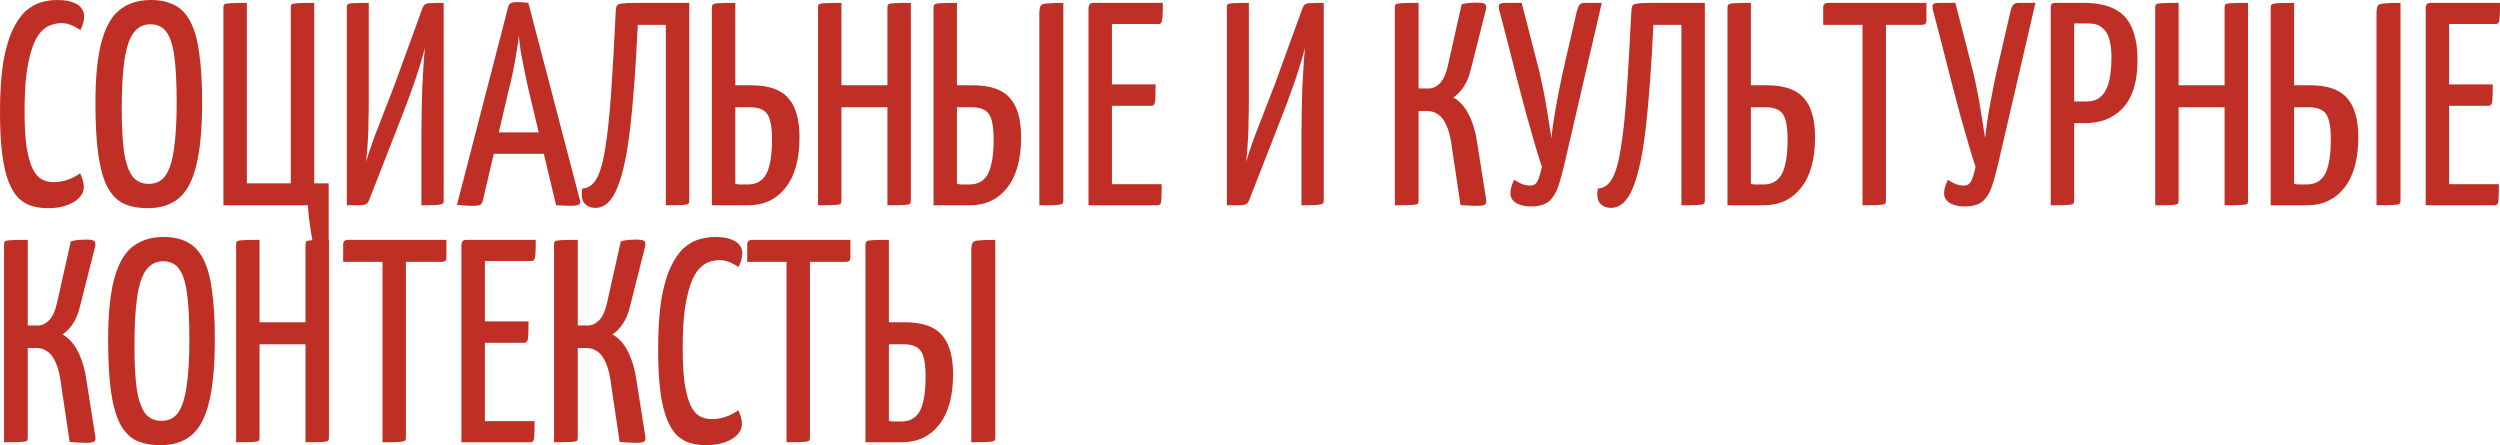 <?xml version="1.0" encoding="UTF-8"?> <svg xmlns="http://www.w3.org/2000/svg" viewBox="0 0 527.466 93.92" fill="none"><path d="M10.126 43.92C8.947 43.92 7.849 43.778 6.832 43.493C5.815 43.208 4.88 42.68 4.026 41.907C3.213 41.134 2.501 40.016 1.891 38.552C1.281 37.047 0.813 35.095 0.488 32.696C0.163 30.256 0 27.267 0 23.729C0 19.54 0.224 16.043 0.671 13.237C1.159 10.39 1.81 8.113 2.623 6.405C3.436 4.656 4.351 3.314 5.368 2.379C6.425 1.444 7.523 0.813 8.662 0.488C9.801 0.163 10.919 0 12.017 0C13.522 0 14.681 0.183 15.494 0.549C16.348 0.874 16.938 1.301 17.263 1.83C17.588 2.318 17.751 2.826 17.751 3.355C17.751 3.924 17.67 4.473 17.507 5.002C17.344 5.531 17.161 5.978 16.958 6.344C16.755 6.181 16.45 5.998 16.043 5.795C15.677 5.551 15.23 5.348 14.701 5.185C14.172 4.982 13.603 4.88 12.993 4.88C12.22 4.88 11.448 5.022 10.675 5.307C9.943 5.551 9.231 6.059 8.54 6.832C7.889 7.564 7.32 8.621 6.832 10.004C6.344 11.387 5.937 13.176 5.612 15.372C5.327 17.568 5.185 20.272 5.185 23.485C5.185 26.576 5.327 29.097 5.612 31.049C5.937 33.001 6.364 34.526 6.893 35.624C7.422 36.681 8.052 37.413 8.784 37.82C9.557 38.227 10.39 38.43 11.285 38.43C12.464 38.43 13.562 38.227 14.579 37.82C15.596 37.413 16.368 36.986 16.897 36.539C17.1 36.946 17.283 37.413 17.446 37.942C17.609 38.471 17.69 38.999 17.69 39.528C17.69 40.301 17.365 41.033 16.714 41.724C16.104 42.375 15.23 42.903 14.091 43.31C12.952 43.717 11.631 43.92 10.126 43.92Z" fill="#BF2F25"></path><path d="M31.176 43.92C29.183 43.92 27.475 43.595 26.052 42.944C24.669 42.253 23.53 41.073 22.636 39.406C21.782 37.739 21.151 35.482 20.745 32.635C20.338 29.748 20.135 26.108 20.135 21.716C20.135 16.307 20.562 12.017 21.416 8.845C22.27 5.673 23.551 3.416 25.259 2.074C27.007 0.691 29.203 0 31.847 0C33.799 0 35.466 0.366 36.849 1.098C38.232 1.789 39.35 2.969 40.204 4.636C41.058 6.263 41.668 8.459 42.034 11.224C42.44 13.949 42.644 17.385 42.644 21.533C42.644 27.145 42.237 31.578 41.424 34.831C40.651 38.084 39.411 40.423 37.703 41.846C36.035 43.229 33.86 43.92 31.176 43.92ZM31.359 38.796C32.863 38.796 34.023 38.247 34.836 37.149C35.69 36.01 36.3 34.18 36.666 31.659C37.072 29.097 37.276 25.762 37.276 21.655C37.276 17.588 37.113 14.355 36.788 11.956C36.462 9.516 35.893 7.767 35.08 6.71C34.307 5.653 33.189 5.124 31.725 5.124C30.302 5.124 29.142 5.693 28.248 6.832C27.353 7.971 26.703 9.841 26.296 12.444C25.889 15.047 25.686 18.544 25.686 22.936C25.686 26.718 25.848 29.768 26.174 32.086C26.54 34.404 27.129 36.112 27.943 37.21C28.797 38.267 29.936 38.796 31.359 38.796Z" fill="#BF2F25"></path><path d="M66.355 52.948C65.989 51.199 65.684 49.512 65.44 47.885C65.196 46.299 65.034 44.774 64.952 43.31H47.14V1.586C47.14 1.261 47.201 1.037 47.323 0.915C47.486 0.793 47.913 0.712 48.604 0.671C49.336 0.63 50.495 0.61 52.081 0.61V38.674H61.353V1.586C61.353 1.261 61.414 1.037 61.536 0.915C61.699 0.793 62.126 0.712 62.817 0.671C63.508 0.63 64.668 0.61 66.294 0.61V38.674H69.344V51.545C69.344 52.155 69.141 52.541 68.734 52.704C68.328 52.867 67.535 52.948 66.355 52.948Z" fill="#BF2F25"></path><path d="M73.172 43.31V1.586C73.172 1.261 73.233 1.037 73.355 0.915C73.477 0.793 73.843 0.712 74.453 0.671C75.104 0.63 76.222 0.61 77.808 0.61V21.411C77.808 22.875 77.788 24.237 77.747 25.498C77.747 26.759 77.707 28.08 77.625 29.463C77.544 30.805 77.422 32.35 77.259 34.099C77.91 31.862 78.744 29.463 79.76 26.901C80.777 24.298 81.936 21.309 83.237 17.934L89.093 1.83C89.256 1.383 89.459 1.078 89.703 0.915C89.947 0.752 90.354 0.671 90.923 0.671C91.533 0.63 92.428 0.61 93.607 0.61V42.334C93.607 42.659 93.506 42.883 93.302 43.005C93.14 43.127 92.733 43.208 92.082 43.249C91.432 43.29 90.374 43.31 88.91 43.31V27.999C88.91 26.332 88.931 24.705 88.971 23.119C89.012 21.533 89.053 19.988 89.093 18.483C89.175 16.978 89.256 15.535 89.337 14.152C89.419 12.769 89.52 11.427 89.642 10.126C89.032 12.485 88.26 15.006 87.324 17.69C86.389 20.374 85.25 23.404 83.908 26.779L77.93 42.09C77.768 42.537 77.564 42.842 77.32 43.005C77.076 43.168 76.649 43.269 76.039 43.31C75.429 43.31 74.474 43.31 73.172 43.31Z" fill="#BF2F25"></path><path d="M99.52 43.432C99.194 43.432 98.747 43.412 98.178 43.371C97.608 43.33 97.019 43.29 96.409 43.249L107.266 1.281C107.388 0.712 108.019 0.427 109.158 0.427C109.564 0.427 109.971 0.447 110.378 0.488C110.825 0.529 111.191 0.569 111.475 0.61L122.395 42.395C122.476 42.72 122.374 42.985 122.09 43.188C121.846 43.351 121.236 43.432 120.26 43.432C119.894 43.432 119.467 43.412 118.978 43.371C118.531 43.371 117.982 43.351 117.332 43.31L111.598 19.276C111.272 17.893 110.967 16.49 110.683 15.067C110.398 13.644 110.134 12.281 109.89 10.98C109.686 9.638 109.544 8.479 109.463 7.503C109.381 8.479 109.219 9.638 108.975 10.98C108.771 12.281 108.527 13.644 108.243 15.067C107.958 16.49 107.632 17.893 107.266 19.276L101.838 42.456C101.756 42.781 101.594 43.025 101.35 43.188C101.106 43.351 100.496 43.432 99.52 43.432ZM102.692 32.452V27.938H117.271V32.452H102.692Z" fill="#BF2F25"></path><path d="M125.599 43.859C124.663 43.859 123.911 43.554 123.341 42.944C122.772 42.293 122.609 41.236 122.853 39.772C124.114 39.731 125.131 39.02 125.904 37.637C126.676 36.254 127.286 34.058 127.733 31.049C128.222 28.04 128.628 24.156 128.954 19.398C129.279 14.64 129.604 8.886 129.93 2.135C129.97 1.688 130.052 1.362 130.174 1.159C130.336 0.956 130.702 0.813 131.271 0.732C131.882 0.651 132.878 0.61 134.26 0.61H145.424V42.334C145.424 42.659 145.342 42.883 145.18 43.005C145.058 43.127 144.651 43.208 143.96 43.249C143.268 43.29 142.109 43.31 140.483 43.31V5.246H134.565C134.159 13.908 133.63 21.106 132.98 26.84C132.329 32.533 131.414 36.803 130.235 39.65C129.096 42.456 127.55 43.859 125.599 43.859Z" fill="#BF2F25"></path><path d="M150.197 43.31V1.708C150.197 1.342 150.258 1.098 150.38 0.976C150.542 0.813 150.969 0.712 151.661 0.671C152.352 0.63 153.511 0.61 155.138 0.61V17.995H158.493C162.153 17.995 164.755 18.89 166.301 20.679C167.887 22.428 168.68 25.193 168.68 28.975C168.68 33.57 167.704 37.108 165.752 39.589C163.8 42.07 161.177 43.31 157.883 43.31H150.197ZM157.761 38.918C158.981 38.918 159.957 38.593 160.689 37.942C161.461 37.291 162.01 36.275 162.336 34.892C162.702 33.509 162.885 31.7 162.885 29.463C162.885 26.86 162.559 25.071 161.909 24.095C161.258 23.119 160.038 22.631 158.249 22.631H155.138V38.796C155.3 38.837 155.544 38.877 155.87 38.918C156.195 38.918 156.541 38.918 156.907 38.918C157.273 38.918 157.557 38.918 157.761 38.918Z" fill="#BF2F25"></path><path d="M187.235 43.31V1.586C187.235 1.261 187.296 1.037 187.418 0.915C187.581 0.793 187.987 0.712 188.638 0.671C189.33 0.63 190.509 0.61 192.176 0.61V42.334C192.176 42.659 192.115 42.883 191.993 43.005C191.871 43.127 191.465 43.208 190.773 43.249C190.082 43.29 188.902 43.31 187.235 43.31ZM172.595 43.31V1.586C172.595 1.261 172.656 1.037 172.778 0.915C172.9 0.793 173.307 0.712 173.998 0.671C174.69 0.63 175.869 0.61 177.536 0.61V42.334C177.536 42.659 177.475 42.883 177.353 43.005C177.231 43.127 176.824 43.208 176.133 43.249C175.442 43.29 174.263 43.31 172.595 43.31ZM175.035 22.631V17.995H189.492V22.631H175.035Z" fill="#BF2F25"></path><path d="M196.959 43.31V1.708C196.959 1.342 197.02 1.098 197.142 0.976C197.305 0.813 197.732 0.712 198.424 0.671C199.115 0.63 200.274 0.61 201.901 0.61V17.995H205.255C208.915 17.995 211.518 18.89 213.064 20.679C214.649 22.428 215.442 25.193 215.442 28.975C215.442 33.57 214.467 37.108 212.514 39.589C210.563 42.07 207.939 43.31 204.645 43.31H196.959ZM204.523 38.918C205.744 38.918 206.72 38.593 207.451 37.942C208.224 37.291 208.773 36.275 209.098 34.892C209.465 33.509 209.648 31.7 209.648 29.463C209.648 26.86 209.322 25.071 208.671 24.095C208.021 23.119 206.801 22.631 205.011 22.631H201.901V38.796C202.063 38.837 202.307 38.877 202.633 38.918C202.958 38.918 203.303 38.918 203.669 38.918C204.035 38.918 204.32 38.918 204.523 38.918ZM219.285 43.31V2.867C219.285 2.094 219.367 1.566 219.529 1.281C219.692 0.956 220.119 0.773 220.811 0.732C221.543 0.651 222.722 0.61 224.348 0.61V42.334C224.348 42.659 224.267 42.883 224.104 43.005C223.942 43.127 223.515 43.208 222.823 43.249C222.173 43.29 220.994 43.31 219.285 43.31Z" fill="#BF2F25"></path><path d="M229.664 43.31V1.586C229.664 1.586 229.704 1.423 229.786 1.098C229.907 0.773 230.212 0.61 230.701 0.61H245.34C245.34 1.952 245.32 2.928 245.279 3.538C245.239 4.148 245.158 4.555 245.036 4.758C244.914 4.961 244.71 5.063 244.426 5.063H234.605V38.857H245.097C245.097 40.24 245.076 41.256 245.036 41.907C244.995 42.517 244.914 42.903 244.792 43.066C244.67 43.229 244.446 43.31 244.121 43.31H229.664ZM230.334 22.326V17.812H243.816C243.816 19.683 243.775 20.903 243.694 21.472C243.612 22.041 243.348 22.326 242.901 22.326H230.334Z" fill="#BF2F25"></path><path d="M258.853 43.31V1.586C258.853 1.261 258.913 1.037 259.036 0.915C259.158 0.793 259.523 0.712 260.133 0.671C260.785 0.63 261.903 0.61 263.488 0.61V21.411C263.488 22.875 263.468 24.237 263.428 25.498C263.428 26.759 263.388 28.08 263.305 29.463C263.225 30.805 263.103 32.35 262.94 34.099C263.59 31.862 264.425 29.463 265.44 26.901C266.458 24.298 267.618 21.309 268.917 17.934L274.775 1.83C274.937 1.383 275.14 1.078 275.385 0.915C275.627 0.752 276.034 0.671 276.604 0.671C277.214 0.63 278.109 0.61 279.289 0.61V42.334C279.289 42.659 279.187 42.883 278.982 43.005C278.819 43.127 278.414 43.208 277.762 43.249C277.112 43.29 276.054 43.31 274.592 43.31V27.999C274.592 26.332 274.612 24.705 274.652 23.119C274.692 21.533 274.735 19.988 274.775 18.483C274.855 16.978 274.937 15.535 275.017 14.152C275.1 12.769 275.202 11.427 275.322 10.126C274.712 12.485 273.94 15.006 273.005 17.69C272.07 20.374 270.93 23.404 269.59 26.779L263.61 42.09C263.448 42.537 263.245 42.842 263 43.005C262.758 43.168 262.33 43.269 261.72 43.31C261.11 43.31 260.156 43.31 258.853 43.31Z" fill="#BF2F25"></path><path d="M311.5 43.432C310.97 43.432 310.422 43.412 309.852 43.371C309.325 43.33 308.755 43.29 308.145 43.249L306.375 31.415C306.133 29.3 305.745 27.674 305.218 26.535C304.728 25.396 304.138 24.603 303.448 24.156C302.755 23.668 302.003 23.424 301.19 23.424H299.3V42.334C299.3 42.659 299.238 42.883 299.115 43.005C298.995 43.127 298.568 43.208 297.836 43.249C297.143 43.29 295.966 43.31 294.298 43.31V1.586C294.298 1.261 294.358 1.037 294.481 0.915C294.643 0.793 295.071 0.712 295.761 0.671C296.453 0.63 297.633 0.61 299.3 0.61V18.666H301.495C302.308 18.666 303.08 18.3 303.813 17.568C304.545 16.795 305.095 15.596 305.46 13.969L308.387 0.915C308.997 0.752 309.567 0.651 310.097 0.61C310.665 0.569 311.155 0.549 311.56 0.549C312.495 0.549 313.085 0.651 313.33 0.854C313.575 1.057 313.635 1.444 313.512 2.013L310.28 14.823C309.912 16.287 309.385 17.507 308.692 18.483C308.042 19.418 307.352 20.11 306.62 20.557C308.002 21.33 309.12 22.59 309.975 24.339C310.827 26.088 311.417 28.182 311.742 30.622L313.575 42.212C313.655 42.659 313.552 42.985 313.27 43.188C312.985 43.351 312.395 43.432 311.5 43.432Z" fill="#BF2F25"></path><path d="M323.249 43.554C322.029 43.595 320.972 43.391 320.077 42.944C319.182 42.456 318.714 41.765 318.674 40.87C318.674 40.585 318.714 40.199 318.797 39.711C318.919 39.182 319.142 38.593 319.467 37.942C320.037 38.308 320.607 38.613 321.177 38.857C321.786 39.06 322.334 39.162 322.821 39.162C323.554 39.162 324.084 38.837 324.409 38.186C324.734 37.495 325.039 36.498 325.324 35.197C324.999 34.262 324.551 32.838 323.981 30.927C323.411 28.975 322.781 26.779 322.091 24.339C321.439 21.858 320.769 19.317 320.077 16.714C319.427 14.111 318.797 11.631 318.187 9.272C317.577 6.913 317.047 4.88 316.599 3.172C316.479 2.725 316.377 2.359 316.294 2.074C316.254 1.749 316.234 1.505 316.234 1.342C316.234 1.057 316.337 0.874 316.539 0.793C316.742 0.671 317.069 0.61 317.514 0.61H321.054L324.836 15.311C325.486 18.158 325.994 20.74 326.361 23.058C326.726 25.335 327.051 27.369 327.336 29.158C327.499 27.369 327.784 25.335 328.191 23.058C328.596 20.781 329.086 18.28 329.653 15.555L332.703 2.318C332.868 1.708 333.051 1.281 333.253 1.037C333.456 0.752 333.843 0.61 334.413 0.61H337.95L330.021 34.831C329.613 36.58 329.186 38.105 328.739 39.406C328.291 40.707 327.661 41.724 326.849 42.456C326.036 43.147 324.836 43.513 323.249 43.554Z" fill="#BF2F25"></path><path d="M339.873 43.859C338.938 43.859 338.185 43.554 337.615 42.944C337.046 42.293 336.883 41.236 337.128 39.772C338.388 39.731 339.405 39.02 340.178 37.637C340.95 36.254 341.56 34.058 342.008 31.049C342.495 28.04 342.903 24.156 343.228 19.398C343.553 14.64 343.878 8.886 344.205 2.135C344.245 1.688 344.325 1.362 344.448 1.159C344.61 0.956 344.977 0.813 345.545 0.732C346.155 0.651 347.152 0.61 348.535 0.61H359.699V42.334C359.699 42.659 359.617 42.883 359.454 43.005C359.332 43.127 358.924 43.208 358.234 43.249C357.542 43.29 356.384 43.31 354.757 43.31V5.246H348.84C348.432 13.908 347.905 21.106 347.255 26.84C346.602 32.533 345.687 36.803 344.51 39.65C343.37 42.456 341.825 43.859 339.873 43.859Z" fill="#BF2F25"></path><path d="M364.471 43.31V1.708C364.471 1.342 364.531 1.098 364.654 0.976C364.816 0.813 365.244 0.712 365.936 0.671C366.626 0.63 367.786 0.61 369.413 0.61V17.995H372.768C376.428 17.995 379.03 18.89 380.575 20.679C382.16 22.428 382.955 25.193 382.955 28.975C382.955 33.57 381.978 37.108 380.025 39.589C378.075 42.07 375.45 43.31 372.158 43.31H364.471ZM372.036 38.918C373.256 38.918 374.231 38.593 374.963 37.942C375.735 37.291 376.285 36.275 376.61 34.892C376.975 33.509 377.16 31.7 377.16 29.463C377.16 26.86 376.833 25.071 376.183 24.095C375.533 23.119 374.313 22.631 372.523 22.631H369.413V38.796C369.576 38.837 369.818 38.877 370.143 38.918C370.468 38.918 370.816 38.918 371.181 38.918C371.548 38.918 371.831 38.918 372.036 38.918Z" fill="#BF2F25"></path><path d="M392.969 43.31V1.342C392.969 1.342 393.009 1.322 393.092 1.281C393.172 1.2 393.457 1.159 393.947 1.159H396.874C397.402 1.159 397.707 1.2 397.789 1.281C397.869 1.322 397.912 1.342 397.912 1.342V42.334C397.912 42.659 397.829 42.883 397.667 43.005C397.544 43.127 397.139 43.208 396.447 43.249C395.754 43.29 394.597 43.31 392.969 43.31ZM384.672 5.246V1.586C384.672 0.935 385.02 0.61 385.71 0.61H406.451V4.27C406.451 4.636 406.368 4.9 406.206 5.063C406.044 5.185 405.779 5.246 405.414 5.246H384.672Z" fill="#BF2F25"></path><path d="M414.75 43.554C413.531 43.595 412.473 43.391 411.578 42.944C410.683 42.456 410.216 41.765 410.176 40.87C410.176 40.585 410.216 40.199 410.296 39.711C410.418 39.182 410.643 38.593 410.968 37.942C411.536 38.308 412.106 38.613 412.676 38.857C413.286 39.06 413.835 39.162 414.323 39.162C415.055 39.162 415.583 38.837 415.908 38.186C416.233 37.495 416.538 36.498 416.823 35.197C416.498 34.262 416.05 32.838 415.48 30.927C414.913 28.975 414.283 26.779 413.591 24.339C412.941 21.858 412.268 19.317 411.578 16.714C410.926 14.111 410.296 11.631 409.686 9.272C409.076 6.913 408.548 4.88 408.101 3.172C407.978 2.725 407.876 2.359 407.796 2.074C407.756 1.749 407.733 1.505 407.733 1.342C407.733 1.057 407.836 0.874 408.038 0.793C408.243 0.671 408.568 0.61 409.016 0.61H412.553L416.335 15.311C416.985 18.158 417.495 20.74 417.86 23.058C418.228 25.335 418.553 27.369 418.838 29.158C419 27.369 419.283 25.335 419.69 23.058C420.098 20.781 420.585 18.28 421.155 15.555L424.205 2.318C424.367 1.708 424.55 1.281 424.752 1.037C424.957 0.752 425.342 0.61 425.912 0.61H429.449L421.52 34.831C421.115 36.58 420.688 38.105 420.24 39.406C419.793 40.707 419.163 41.724 418.348 42.456C417.535 43.147 416.335 43.513 414.75 43.554Z" fill="#BF2F25"></path><path d="M434.387 25.986C433.777 25.986 433.449 25.884 433.409 25.681C433.369 25.478 433.349 25.132 433.349 24.644V1.769C433.349 1.647 433.349 1.423 433.349 1.098C433.389 0.773 433.634 0.61 434.082 0.61H439.754C442.316 0.61 444.431 1.037 446.098 1.891C447.766 2.704 448.986 4.006 449.758 5.795C450.571 7.544 450.978 9.841 450.978 12.688C450.978 15.209 450.673 17.324 450.063 19.032C449.493 20.699 448.681 22.041 447.623 23.058C446.606 24.075 445.426 24.827 444.086 25.315C442.744 25.762 441.319 25.986 439.814 25.986H434.387ZM432.677 43.31V1.586C432.677 1.261 432.739 1.017 432.862 0.854C433.024 0.691 433.309 0.61 433.714 0.61H436.644C437.131 0.61 437.416 0.773 437.496 1.098C437.579 1.423 437.619 1.586 437.619 1.586V42.334C437.619 42.659 437.536 42.883 437.374 43.005C437.254 43.127 436.846 43.208 436.154 43.249C435.504 43.29 434.344 43.31 432.677 43.31ZM437.496 21.411H440.304C441.441 21.411 442.376 21.106 443.109 20.496C443.881 19.886 444.471 18.91 444.878 17.568C445.283 16.185 445.488 14.355 445.488 12.078C445.488 10.655 445.346 9.414 445.061 8.357C444.776 7.259 444.269 6.425 443.536 5.856C442.844 5.246 441.889 4.941 440.669 4.941H437.496V21.411Z" fill="#BF2F25"></path><path d="M469.359 43.31V1.586C469.359 1.261 469.422 1.037 469.544 0.915C469.707 0.793 470.112 0.712 470.764 0.671C471.454 0.63 472.634 0.61 474.302 0.61V42.334C474.302 42.659 474.239 42.883 474.119 43.005C473.997 43.127 473.589 43.208 472.899 43.249C472.207 43.29 471.027 43.31 469.359 43.31ZM454.72 43.31V1.586C454.72 1.261 454.78 1.037 454.903 0.915C455.025 0.793 455.433 0.712 456.123 0.671C456.815 0.63 457.995 0.61 459.66 0.61V42.334C459.66 42.659 459.6 42.883 459.478 43.005C459.355 43.127 458.95 43.208 458.258 43.249C457.568 43.29 456.388 43.31 454.72 43.31ZM457.16 22.631V17.995H471.617V22.631H457.16Z" fill="#BF2F25"></path><path d="M479.084 43.31V1.708C479.084 1.342 479.146 1.098 479.266 0.976C479.431 0.813 479.856 0.712 480.549 0.671C481.239 0.63 482.399 0.61 484.026 0.61V17.995H487.381C491.04 17.995 493.643 18.89 495.188 20.679C496.775 22.428 497.568 25.193 497.568 28.975C497.568 33.57 496.593 37.108 494.64 39.589C492.688 42.07 490.066 43.31 486.771 43.31H479.084ZM486.648 38.918C487.868 38.918 488.846 38.593 489.576 37.942C490.348 37.291 490.898 36.275 491.223 34.892C491.59 33.509 491.773 31.7 491.773 29.463C491.773 26.86 491.448 25.071 490.795 24.095C490.146 23.119 488.926 22.631 487.136 22.631H484.026V38.796C484.188 38.837 484.431 38.877 484.758 38.918C485.083 38.918 485.428 38.918 485.793 38.918C486.161 38.918 486.446 38.918 486.648 38.918ZM501.41 43.31V2.867C501.41 2.094 501.492 1.566 501.655 1.281C501.817 0.956 502.245 0.773 502.935 0.732C503.667 0.651 504.847 0.61 506.474 0.61V42.334C506.474 42.659 506.392 42.883 506.229 43.005C506.067 43.127 505.64 43.208 504.95 43.249C504.297 43.29 503.12 43.31 501.41 43.31Z" fill="#BF2F25"></path><path d="M511.789 43.31V1.586C511.789 1.586 511.829 1.423 511.912 1.098C512.032 0.773 512.337 0.61 512.827 0.61H527.466C527.466 1.952 527.446 2.928 527.406 3.538C527.363 4.148 527.283 4.555 527.161 4.758C527.038 4.961 526.836 5.063 526.551 5.063H516.729V38.857H527.221C527.221 40.24 527.201 41.256 527.161 41.907C527.121 42.517 527.038 42.903 526.916 43.066C526.796 43.229 526.571 43.31 526.246 43.31H511.789ZM512.459 22.326V17.812H525.941C525.941 19.683 525.901 20.903 525.818 21.472C525.738 22.041 525.473 22.326 525.026 22.326H512.459Z" fill="#BF2F25"></path><path d="M18.056 93.432C17.527 93.432 16.978 93.412 16.409 93.371C15.88 93.33 15.311 93.29 14.701 93.249L12.932 81.415C12.688 79.3 12.302 77.674 11.773 76.535C11.285 75.396 10.695 74.603 10.004 74.156C9.313 73.668 8.56 73.424 7.747 73.424H5.856V92.334C5.856 92.659 5.795 92.883 5.673 93.005C5.551 93.127 5.124 93.208 4.392 93.249C3.701 93.29 2.521 93.31 0.854 93.31V51.586C0.854 51.261 0.915 51.037 1.037 50.915C1.2 50.793 1.627 50.712 2.318 50.671C3.009 50.63 4.189 50.61 5.856 50.61V68.666H8.052C8.865 68.666 9.638 68.3 10.37 67.568C11.102 66.795 11.651 65.596 12.017 63.969L14.945 50.915C15.555 50.752 16.124 50.651 16.653 50.61C17.222 50.569 17.71 50.549 18.117 50.549C19.052 50.549 19.642 50.651 19.886 50.854C20.13 51.057 20.191 51.444 20.069 52.013L16.836 64.823C16.47 66.287 15.941 67.507 15.25 68.483C14.599 69.418 13.908 70.11 13.176 70.557C14.559 71.33 15.677 72.59 16.531 74.339C17.385 76.088 17.975 78.182 18.3 80.622L20.13 92.212C20.211 92.659 20.11 92.985 19.825 93.188C19.54 93.351 18.951 93.432 18.056 93.432Z" fill="#BF2F25"></path><path d="M33.857 93.92C31.864 93.92 30.156 93.595 28.732 92.944C27.35 92.253 26.211 91.073 25.316 89.406C24.462 87.739 23.832 85.482 23.425 82.635C23.019 79.748 22.815 76.108 22.815 71.716C22.815 66.307 23.242 62.017 24.096 58.845C24.95 55.673 26.232 53.416 27.939 52.074C29.688 50.691 31.884 50 34.527 50C36.479 50 38.147 50.366 39.529 51.098C40.912 51.789 42.031 52.969 42.884 54.636C43.738 56.263 44.348 58.459 44.714 61.224C45.121 63.949 45.325 67.385 45.325 71.533C45.325 77.145 44.918 81.578 44.104 84.831C43.332 88.084 42.092 90.423 40.383 91.846C38.716 93.229 36.54 93.92 33.857 93.92ZM34.04 88.796C35.544 88.796 36.703 88.247 37.517 87.149C38.37 86.01 38.98 84.18 39.346 81.659C39.753 79.097 39.956 75.762 39.956 71.655C39.956 67.588 39.794 64.355 39.468 61.956C39.143 59.516 38.574 57.767 37.761 56.71C36.988 55.653 35.869 55.124 34.406 55.124C32.982 55.124 31.823 55.693 30.928 56.832C30.034 57.971 29.383 59.841 28.976 62.444C28.57 65.047 28.366 68.544 28.366 72.936C28.366 76.718 28.529 79.768 28.854 82.086C29.22 84.404 29.81 86.112 30.624 87.21C31.477 88.267 32.616 88.796 34.04 88.796Z" fill="#BF2F25"></path><path d="M64.461 93.31V51.586C64.461 51.261 64.522 51.037 64.644 50.915C64.807 50.793 65.213 50.712 65.864 50.671C66.555 50.63 67.735 50.61 69.402 50.61V92.334C69.402 92.659 69.341 92.883 69.219 93.005C69.097 93.127 68.69 93.208 67.999 93.249C67.307 93.29 66.128 93.31 64.461 93.31ZM49.821 93.31V51.586C49.821 51.261 49.882 51.037 50.004 50.915C50.126 50.793 50.532 50.712 51.224 50.671C51.915 50.63 53.095 50.61 54.762 50.61V92.334C54.762 92.659 54.701 92.883 54.579 93.005C54.457 93.127 54.05 93.208 53.359 93.249C52.668 93.29 51.488 93.31 49.821 93.31ZM52.261 72.631V67.995H66.718V72.631H52.261Z" fill="#BF2F25"></path><path d="M80.702 93.31V51.342C80.702 51.342 80.743 51.322 80.824 51.281C80.905 51.2 81.19 51.159 81.678 51.159H84.606C85.135 51.159 85.44 51.2 85.521 51.281C85.602 51.322 85.643 51.342 85.643 51.342V92.334C85.643 92.659 85.562 92.883 85.399 93.005C85.277 93.127 84.87 93.208 84.179 93.249C83.488 93.29 82.329 93.31 80.702 93.31ZM72.406 55.246V51.586C72.406 50.935 72.752 50.61 73.443 50.61H94.183V54.27C94.183 54.636 94.102 54.9 93.939 55.063C93.776 55.185 93.512 55.246 93.146 55.246H72.406Z" fill="#BF2F25"></path><path d="M97.358 93.31V51.586C97.358 51.586 97.399 51.423 97.48 51.098C97.602 50.773 97.907 50.61 98.395 50.61H113.035C113.035 51.952 113.015 52.928 112.974 53.538C112.933 54.148 112.852 54.555 112.73 54.758C112.608 54.961 112.405 55.063 112.12 55.063H102.299V88.857H112.791C112.791 90.24 112.771 91.256 112.73 91.907C112.689 92.517 112.608 92.903 112.486 93.066C112.364 93.229 112.14 93.31 111.815 93.31H97.358ZM98.029 72.326V67.812H111.51C111.51 69.683 111.469 70.903 111.388 71.472C111.306 72.041 111.042 72.326 110.595 72.326H98.029Z" fill="#BF2F25"></path><path d="M134.099 93.432C133.57 93.432 133.021 93.412 132.452 93.371C131.923 93.33 131.354 93.29 130.744 93.249L128.975 81.415C128.731 79.3 128.345 77.674 127.816 76.535C127.328 75.396 126.738 74.603 126.047 74.156C125.356 73.668 124.603 73.424 123.79 73.424H121.899V92.334C121.899 92.659 121.838 92.883 121.716 93.005C121.594 93.127 121.167 93.208 120.435 93.249C119.744 93.29 118.564 93.31 116.897 93.31V51.586C116.897 51.261 116.958 51.037 117.08 50.915C117.243 50.793 117.67 50.712 118.361 50.671C119.052 50.63 120.232 50.61 121.899 50.61V68.666H124.095C124.908 68.666 125.681 68.3 126.413 67.568C127.145 66.795 127.694 65.596 128.06 63.969L130.988 50.915C131.598 50.752 132.167 50.651 132.696 50.61C133.265 50.569 133.753 50.549 134.16 50.549C135.095 50.549 135.685 50.651 135.929 50.854C136.173 51.057 136.234 51.444 136.112 52.013L132.879 64.823C132.513 66.287 131.984 67.507 131.293 68.483C130.642 69.418 129.951 70.11 129.219 70.557C130.602 71.33 131.72 72.59 132.574 74.339C133.428 76.088 134.018 78.182 134.343 80.622L136.173 92.212C136.254 92.659 136.153 92.985 135.868 93.188C135.583 93.351 134.994 93.432 134.099 93.432Z" fill="#BF2F25"></path><path d="M148.985 93.92C147.805 93.92 146.707 93.778 145.69 93.493C144.674 93.208 143.738 92.68 142.884 91.907C142.071 91.134 141.36 90.016 140.749 88.552C140.139 87.047 139.672 85.095 139.346 82.696C139.021 80.256 138.858 77.267 138.858 73.729C138.858 69.54 139.082 66.043 139.529 63.237C140.017 60.39 140.668 58.113 141.482 56.405C142.295 54.656 143.21 53.314 144.226 52.379C145.284 51.444 146.382 50.813 147.52 50.488C148.659 50.163 149.777 50 150.875 50C152.38 50 153.539 50.183 154.352 50.549C155.206 50.874 155.796 51.301 156.121 51.83C156.447 52.318 156.61 52.826 156.61 53.355C156.61 53.924 156.528 54.473 156.365 55.002C156.203 55.531 156.02 55.978 155.816 56.344C155.613 56.181 155.308 55.998 154.901 55.795C154.535 55.551 154.088 55.348 153.559 55.185C153.031 54.982 152.461 54.88 151.851 54.88C151.079 54.88 150.306 55.022 149.533 55.307C148.801 55.551 148.09 56.059 147.398 56.832C146.748 57.564 146.178 58.621 145.69 60.004C145.202 61.387 144.796 63.176 144.47 65.372C144.186 67.568 144.043 70.272 144.043 73.485C144.043 76.576 144.186 79.097 144.47 81.049C144.796 83.001 145.223 84.526 145.751 85.624C146.28 86.681 146.91 87.413 147.642 87.82C148.415 88.227 149.249 88.43 150.143 88.43C151.323 88.43 152.421 88.227 153.437 87.82C154.454 87.413 155.227 86.986 155.755 86.539C155.959 86.946 156.142 87.413 156.304 87.942C156.467 88.471 156.548 88.999 156.548 89.528C156.548 90.301 156.223 91.033 155.572 91.724C154.962 92.375 154.088 92.903 152.95 93.31C151.811 93.717 150.489 93.92 148.985 93.92Z" fill="#BF2F25"></path><path d="M165.947 93.31V51.342C165.947 51.342 165.988 51.322 166.069 51.281C166.15 51.2 166.435 51.159 166.923 51.159H169.851C170.38 51.159 170.685 51.2 170.766 51.281C170.848 51.322 170.888 51.342 170.888 51.342V92.334C170.888 92.659 170.807 92.883 170.644 93.005C170.522 93.127 170.115 93.208 169.424 93.249C168.733 93.29 167.574 93.31 165.947 93.31ZM157.651 55.246V51.586C157.651 50.935 157.997 50.61 158.688 50.61H179.428V54.27C179.428 54.636 179.347 54.9 179.184 55.063C179.022 55.185 178.757 55.246 178.391 55.246H157.651Z" fill="#BF2F25"></path><path d="M182.603 93.31V51.708C182.603 51.342 182.664 51.098 182.786 50.976C182.949 50.813 183.376 50.712 184.067 50.671C184.758 50.63 185.917 50.61 187.544 50.61V67.995H190.899C194.559 67.995 197.162 68.89 198.707 70.679C200.293 72.428 201.086 75.193 201.086 78.975C201.086 83.57 200.11 87.108 198.158 89.589C196.206 92.07 193.583 93.31 190.289 93.31H182.603ZM190.167 88.918C191.387 88.918 192.363 88.593 193.095 87.942C193.868 87.291 194.417 86.275 194.742 84.892C195.108 83.509 195.291 81.7 195.291 79.463C195.291 76.86 194.966 75.071 194.315 74.095C193.664 73.119 192.444 72.631 190.655 72.631H187.544V88.796C187.707 88.837 187.951 88.877 188.276 88.918C188.601 88.918 188.947 88.918 189.313 88.918C189.679 88.918 189.964 88.918 190.167 88.918ZM204.929 93.31V52.867C204.929 52.094 205.01 51.566 205.173 51.281C205.336 50.956 205.763 50.773 206.454 50.732C207.186 50.651 208.365 50.61 209.992 50.61V92.334C209.992 92.659 209.911 92.883 209.748 93.005C209.585 93.127 209.158 93.208 208.467 93.249C207.816 93.29 206.637 93.31 204.929 93.31Z" fill="#BF2F25"></path></svg> 